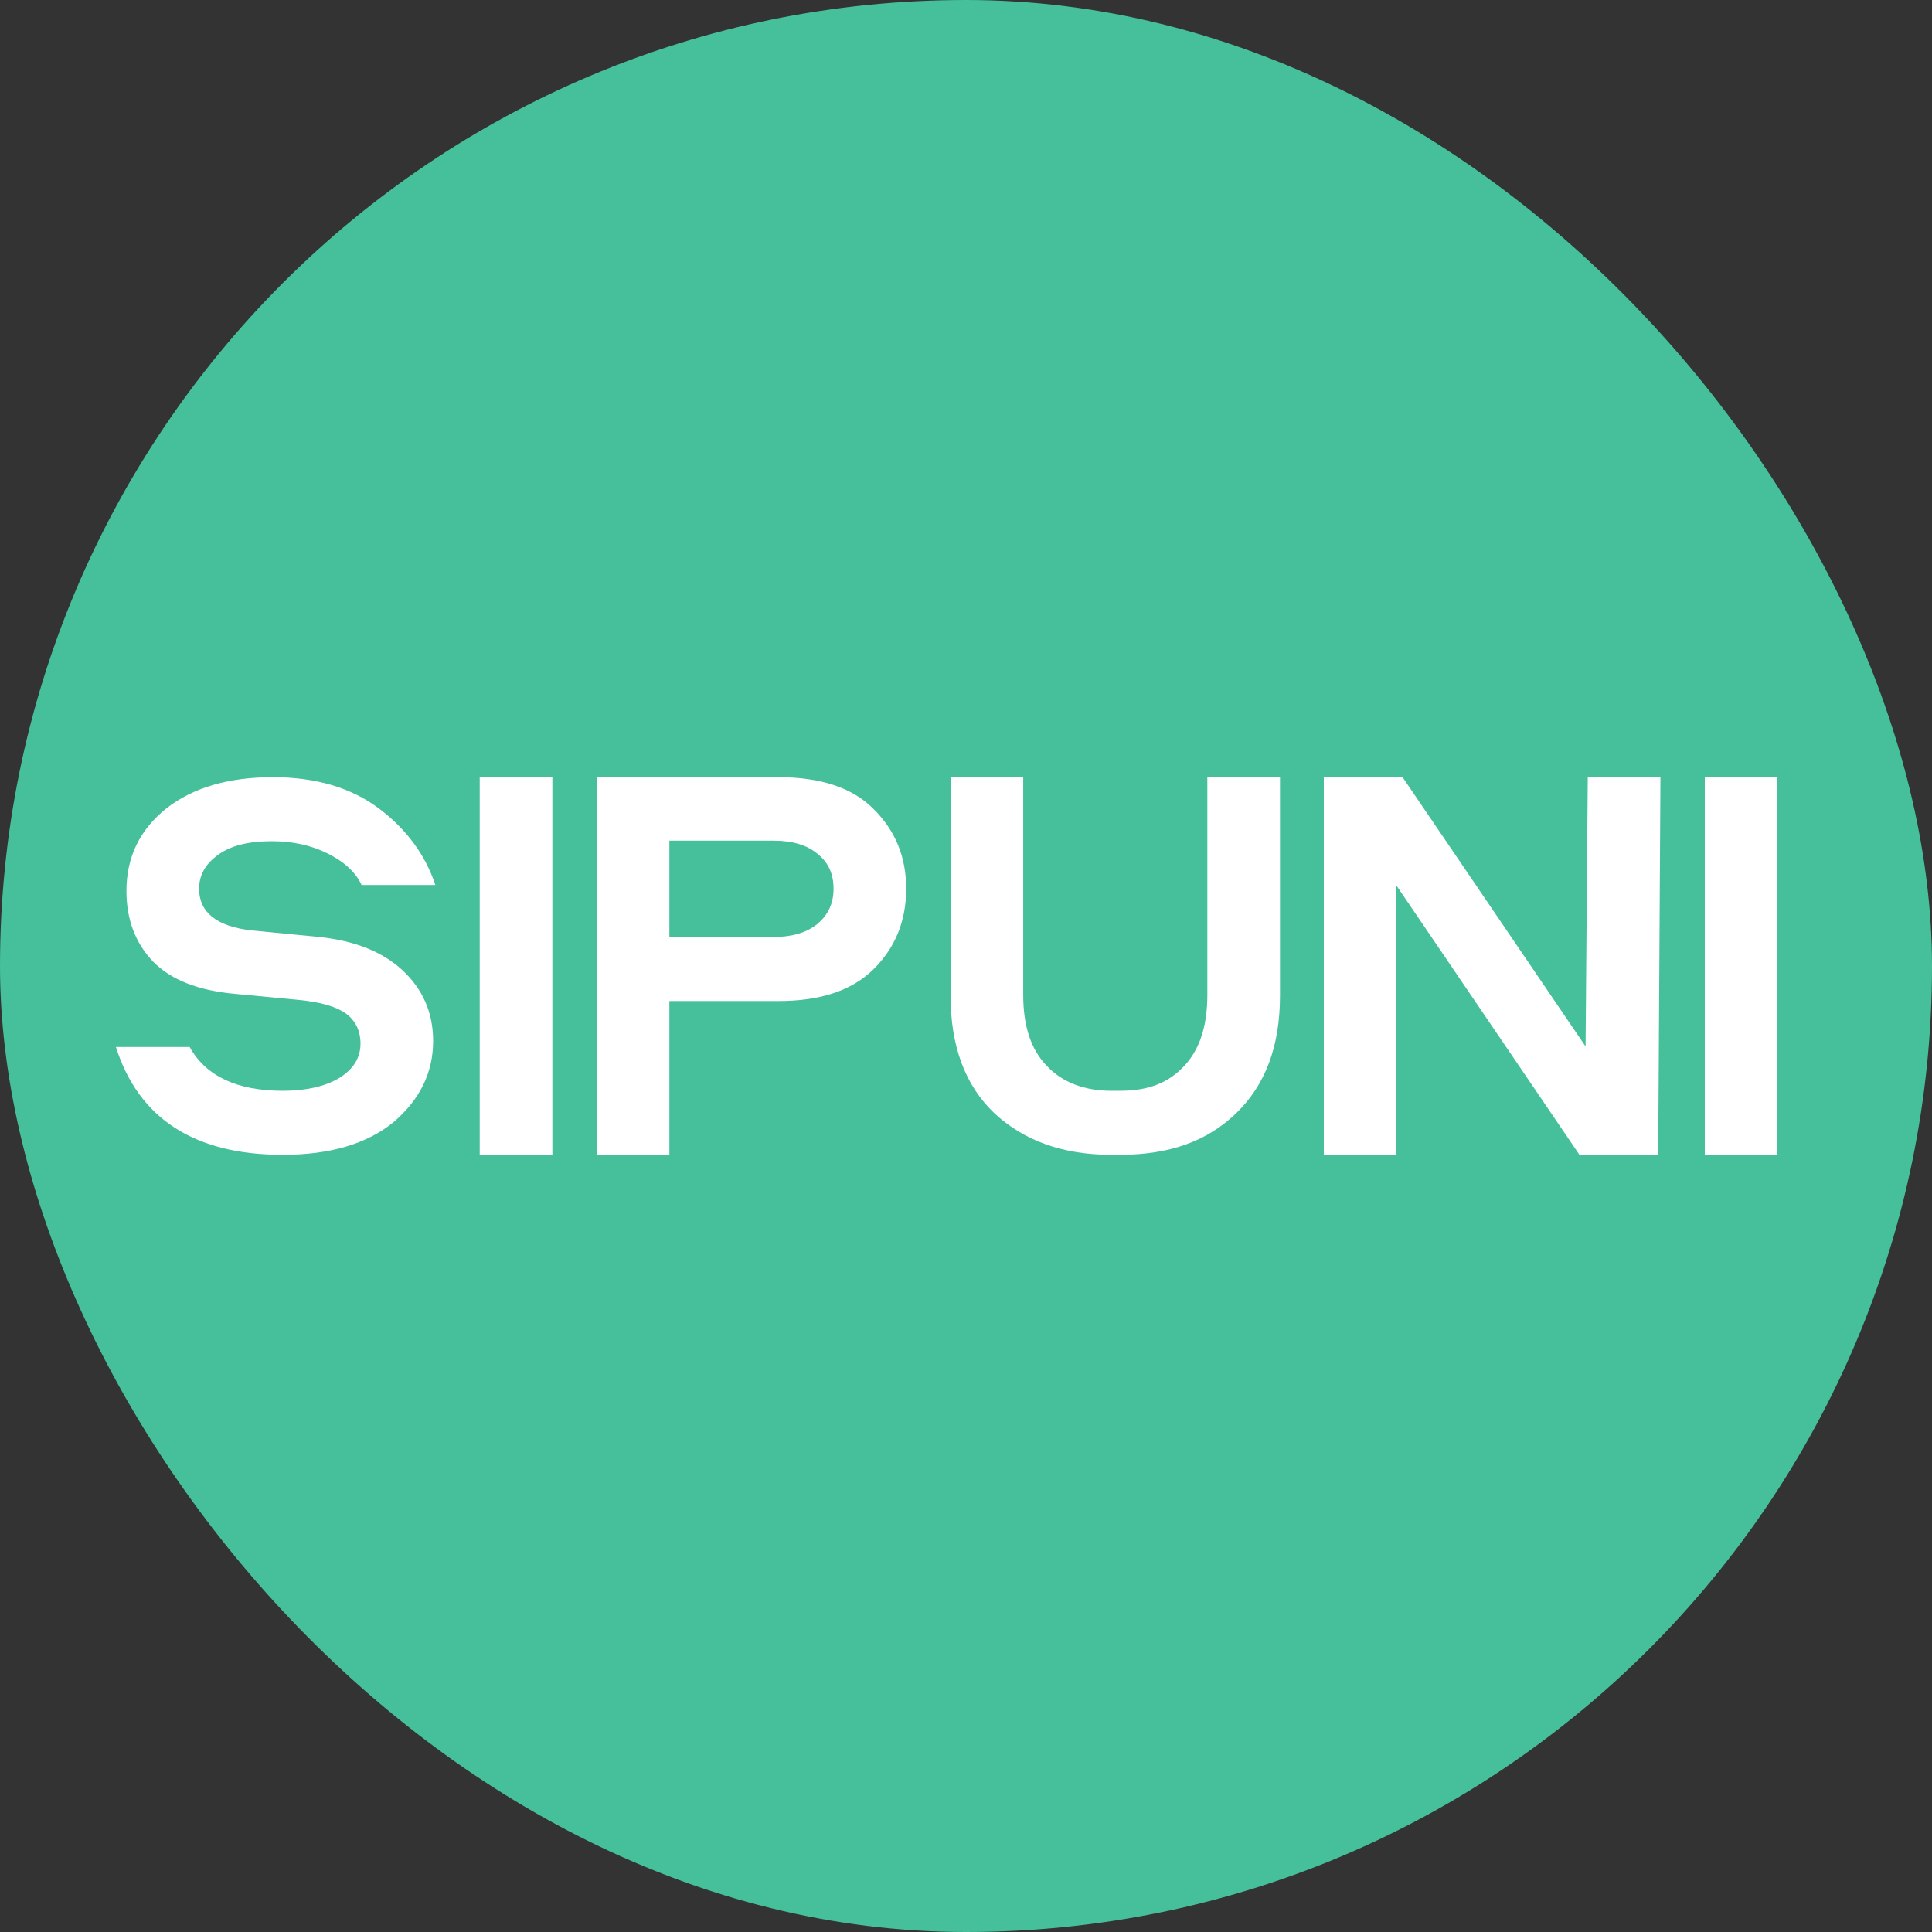 <?xml version="1.0" encoding="UTF-8"?> <svg xmlns="http://www.w3.org/2000/svg" width="100" height="100" viewBox="0 0 100 100" fill="none"><rect x="0" y="0" width="100" height="100" fill="#333333" stroke="none"/><rect width="100" height="100" rx="50" fill="#45C09A"></rect><path d="M14.123 40.227C16.334 40.227 18.171 40.766 19.606 41.842C21.041 42.918 22.017 44.25 22.534 45.808H18.716C18.401 45.128 17.798 44.59 16.936 44.165C16.075 43.74 15.128 43.541 14.066 43.541C12.861 43.541 11.942 43.768 11.282 44.25C10.622 44.731 10.306 45.298 10.306 46.006C10.306 47.224 11.224 47.96 13.033 48.159L16.535 48.499C18.372 48.697 19.807 49.264 20.84 50.227C21.874 51.19 22.419 52.408 22.419 53.881C22.419 55.524 21.73 56.912 20.381 58.073C19.003 59.206 17.08 59.773 14.64 59.773C10.076 59.773 7.177 57.903 6 54.193H9.817C10.65 55.694 12.258 56.459 14.64 56.459C15.846 56.459 16.822 56.232 17.54 55.807C18.286 55.354 18.659 54.759 18.659 54.023C18.659 53.343 18.4 52.833 17.912 52.465C17.396 52.096 16.592 51.869 15.473 51.756L12.2 51.445C10.248 51.275 8.842 50.708 7.923 49.773C7.005 48.81 6.545 47.592 6.545 46.119C6.545 44.363 7.234 42.947 8.612 41.842C9.99 40.766 11.827 40.227 14.123 40.227Z" fill="white"></path><path d="M28.59 59.773H24.83V40.227H28.59V59.773Z" fill="white"></path><path fill-rule="evenodd" clip-rule="evenodd" d="M40.302 40.227C42.455 40.227 44.12 40.765 45.211 41.87C46.33 42.975 46.904 44.335 46.904 46.006C46.904 47.677 46.33 49.065 45.211 50.17C44.091 51.275 42.455 51.813 40.302 51.813H34.647V59.773H30.887V40.227H40.302ZM34.647 48.499H40.044C40.991 48.499 41.767 48.272 42.312 47.819C42.857 47.365 43.144 46.771 43.144 46.006C43.144 45.241 42.886 44.647 42.312 44.193C41.767 43.74 41.02 43.513 40.044 43.513H34.647V48.499Z" fill="white"></path><path d="M52.962 51.501C52.962 53.116 53.363 54.334 54.196 55.184C54.999 56.034 56.148 56.459 57.526 56.459H57.956C59.477 56.459 60.482 56.034 61.286 55.184C62.09 54.334 62.492 53.116 62.492 51.501V40.227H66.252V51.53C66.252 54.136 65.506 56.147 63.984 57.62C62.492 59.065 60.54 59.773 57.956 59.773H57.526C55 59.773 52.99 59.036 51.469 57.62C49.948 56.175 49.201 54.136 49.201 51.53V40.227H52.962V51.501Z" fill="white"></path><path d="M82.069 54.164L82.183 40.227H85.944L85.829 59.773H81.752L72.28 45.836V59.773H68.519V40.227H72.596L82.069 54.164Z" fill="white"></path><path d="M92 59.773H88.24V40.227H92V59.773Z" fill="white"></path></svg> 